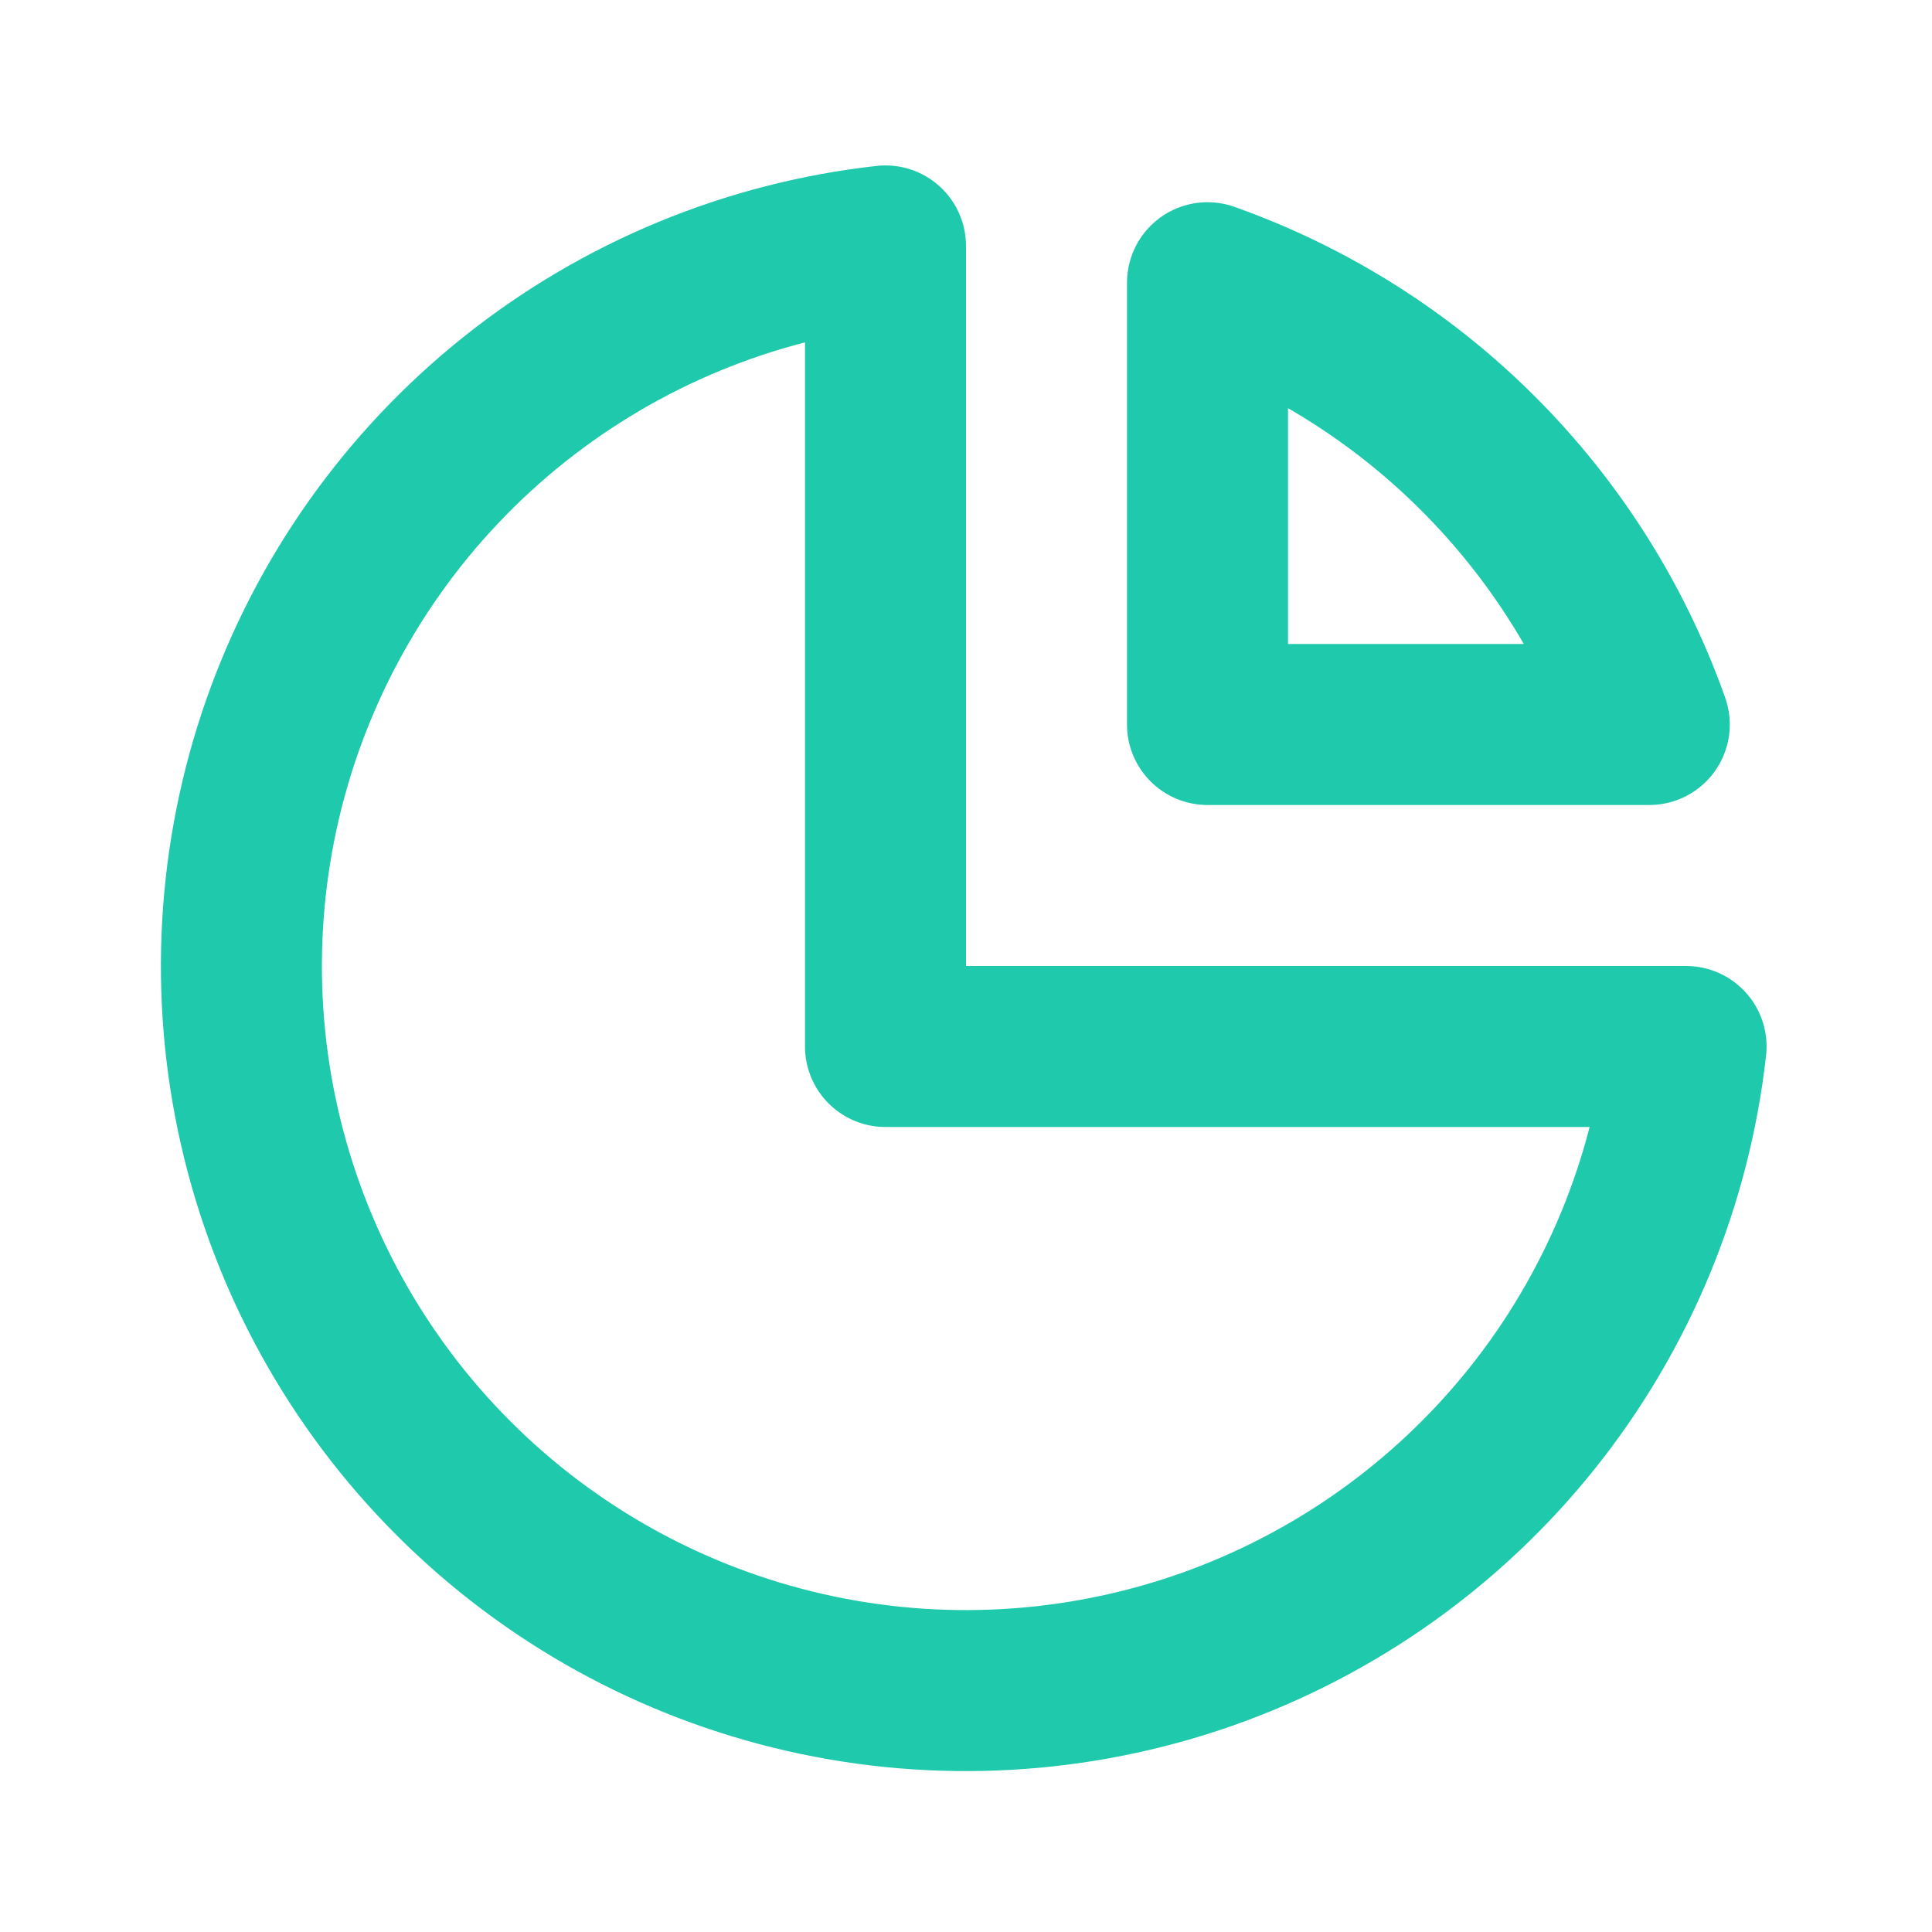 <svg width="24" height="24" viewBox="0 0 24 24" fill="none" xmlns="http://www.w3.org/2000/svg">
<path d="M11 3.055C9.315 3.243 7.718 3.903 6.392 4.959C5.066 6.015 4.066 7.424 3.505 9.024C2.945 10.623 2.847 12.349 3.224 14.001C3.601 15.654 4.436 17.166 5.635 18.365C6.834 19.564 8.346 20.399 9.999 20.776C11.651 21.153 13.377 21.055 14.976 20.495C16.576 19.934 17.985 18.933 19.041 17.608C20.097 16.282 20.757 14.684 20.945 13H11V3.055Z" stroke="#1ECAAB" stroke-width="2" stroke-linecap="round" stroke-linejoin="round"/>
<path d="M20.488 9H15V3.512C16.265 3.961 17.415 4.686 18.364 5.636C19.314 6.585 20.039 7.735 20.488 9V9Z" stroke="#1ECAAB" stroke-width="2" stroke-linecap="round" stroke-linejoin="round"/>
</svg>

